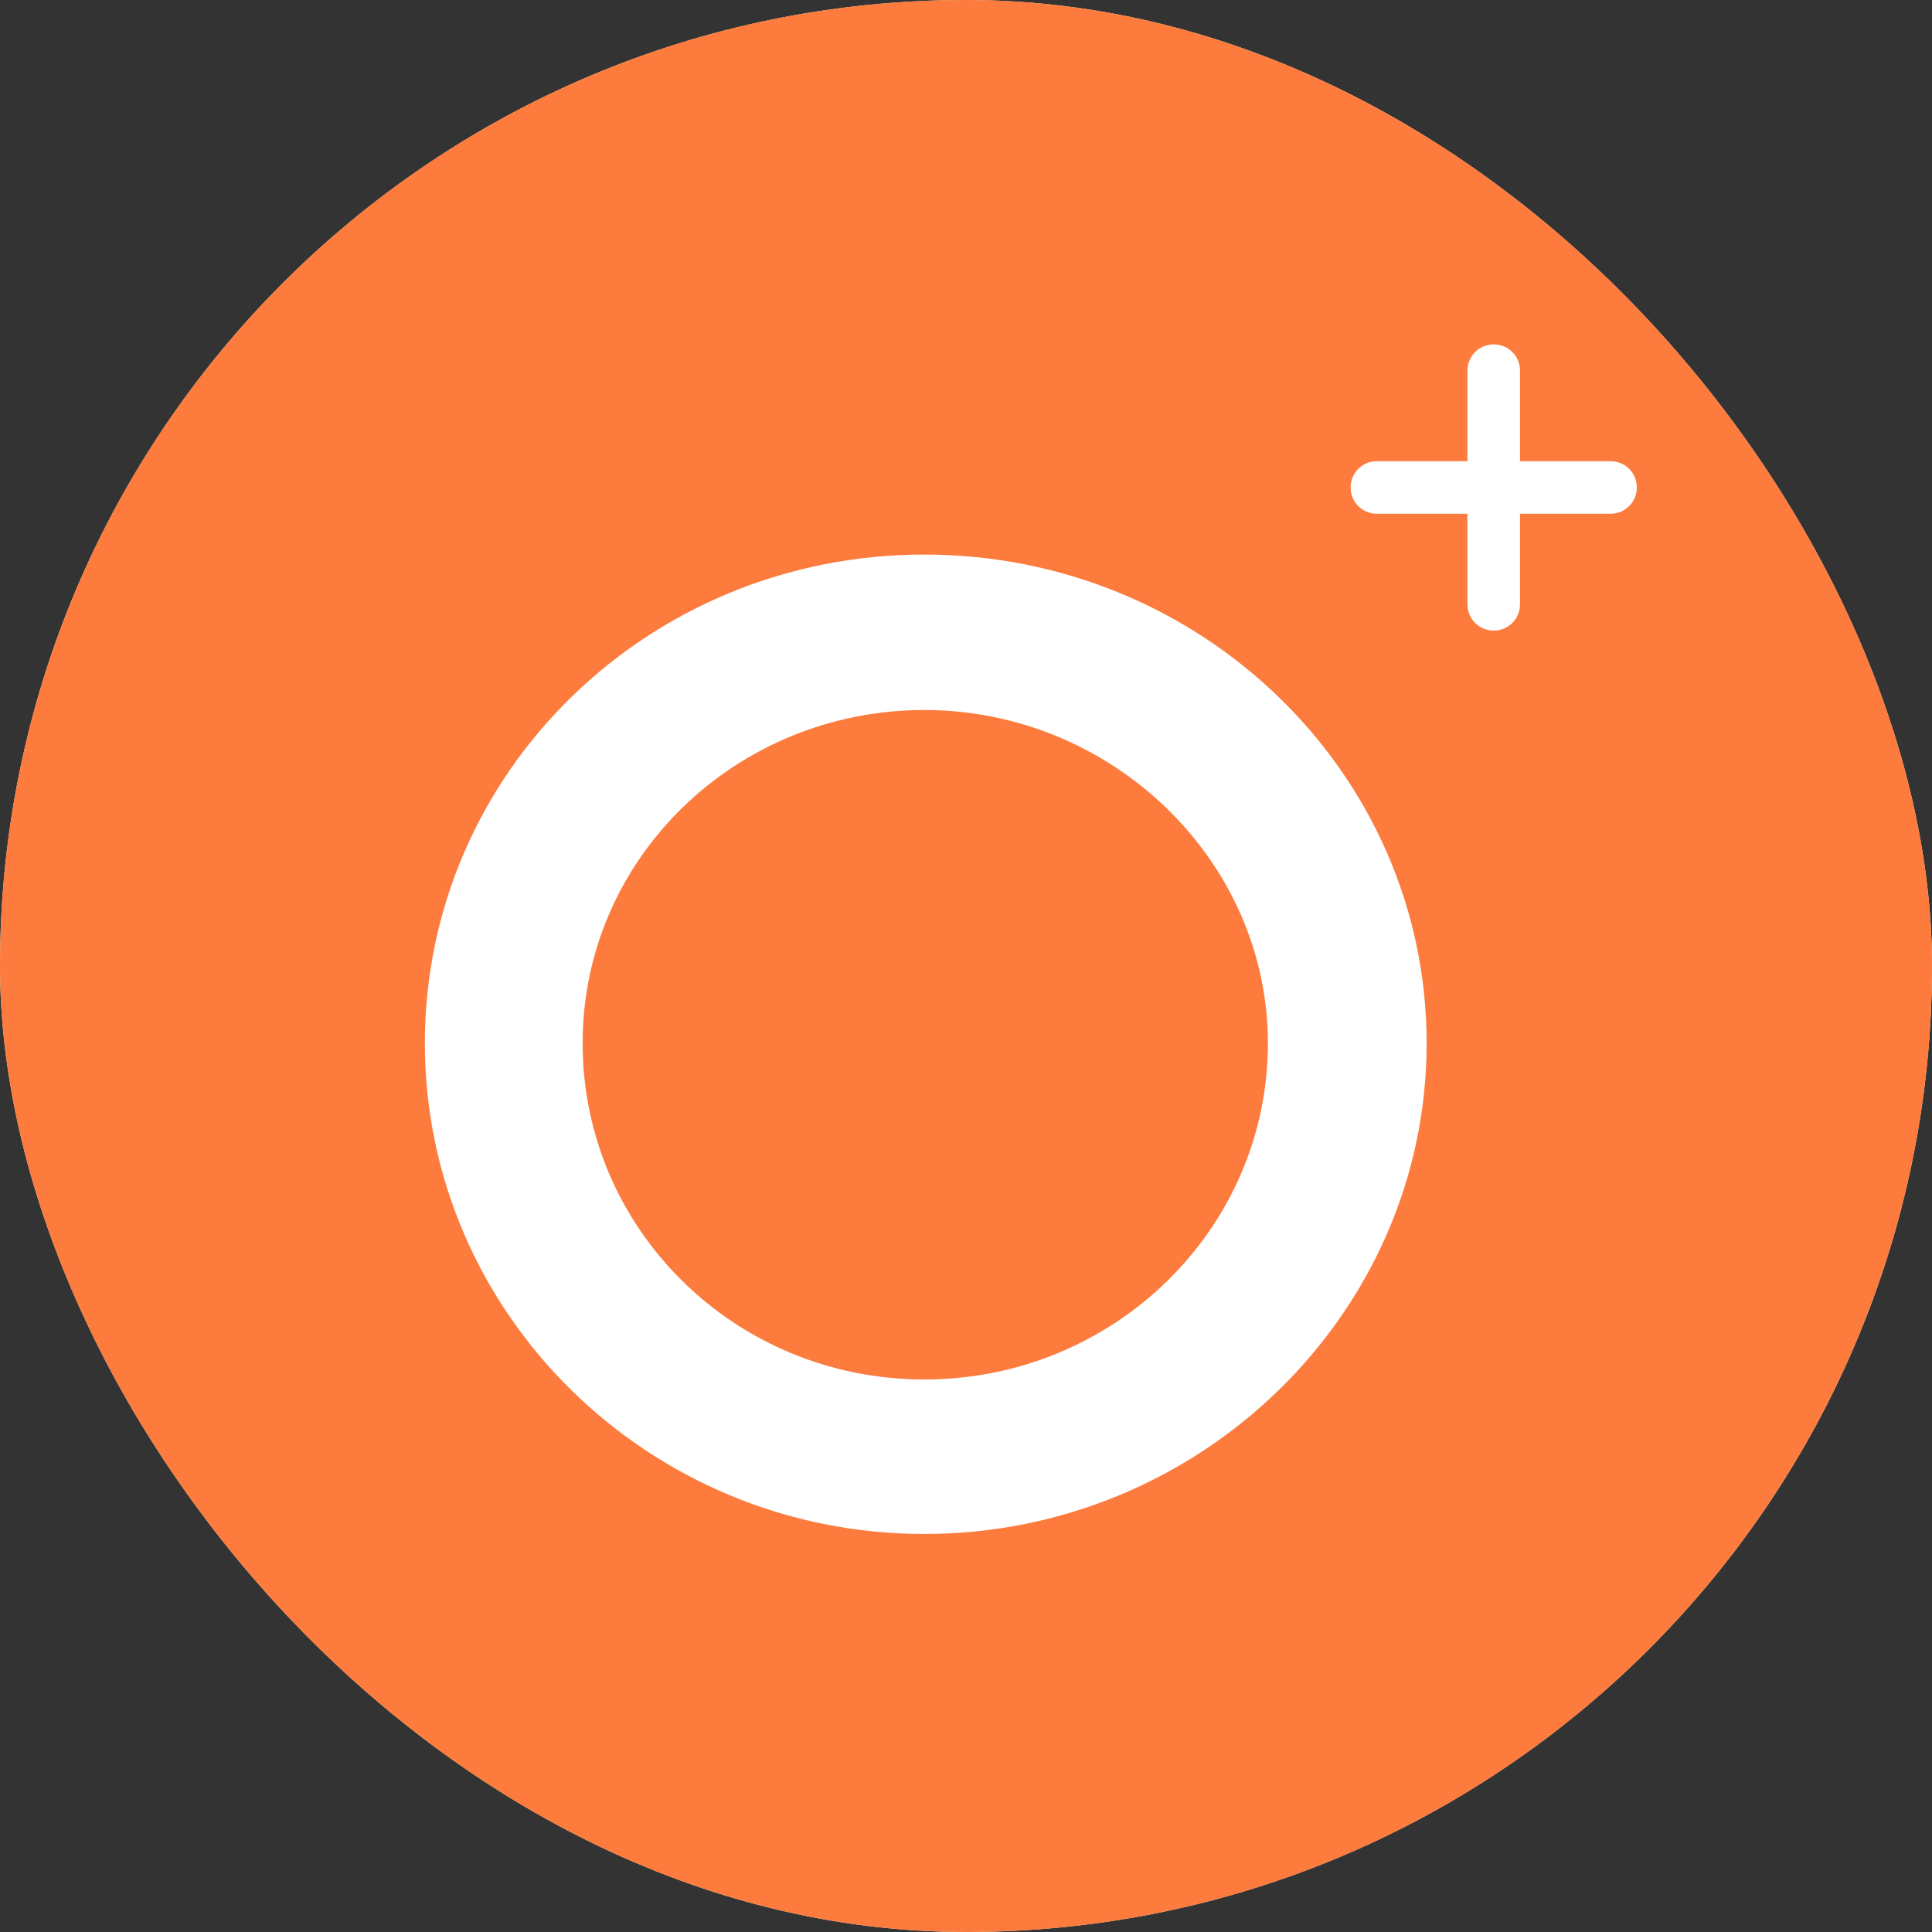 <svg width="432" height="432" viewBox="0 0 432 432" fill="none" xmlns="http://www.w3.org/2000/svg">
<rect x="0" y="0" width="432" height="432" fill="#333333" stroke="none"/>
<rect width="432" height="432" rx="216" fill="#FFEECE"/>
<rect width="432" height="432" rx="216" fill="#FC7B3D"/>
<path d="M366 109C366 105.735 363.388 103.122 360.122 103.122H339.878V82.878C339.878 79.612 337.265 77 334 77C330.735 77 328.122 79.612 328.122 82.878V103.122H307.878C304.612 103.122 302 105.735 302 109C302 112.265 304.612 114.878 307.878 114.878H328.122V135.122C328.122 138.388 330.735 141 334 141C337.265 141 339.878 138.388 339.878 135.122V114.878H360.122C363.388 114.878 366 112.265 366 109Z" fill="white"/>
<path d="M95 233.283C95 293.682 144.994 343 206.675 343C268.357 343 319 293.682 319 233.283C319 172.884 268.573 124 206.675 124C144.778 124 95 172.884 95 233.283ZM283.506 233.283C283.506 274.78 249.095 308.455 206.675 308.455C164.256 308.455 130.277 274.78 130.277 233.283C130.277 191.786 164.689 158.762 206.675 158.762C248.662 158.762 283.506 192.437 283.506 233.283Z" fill="white"/>
</svg>
